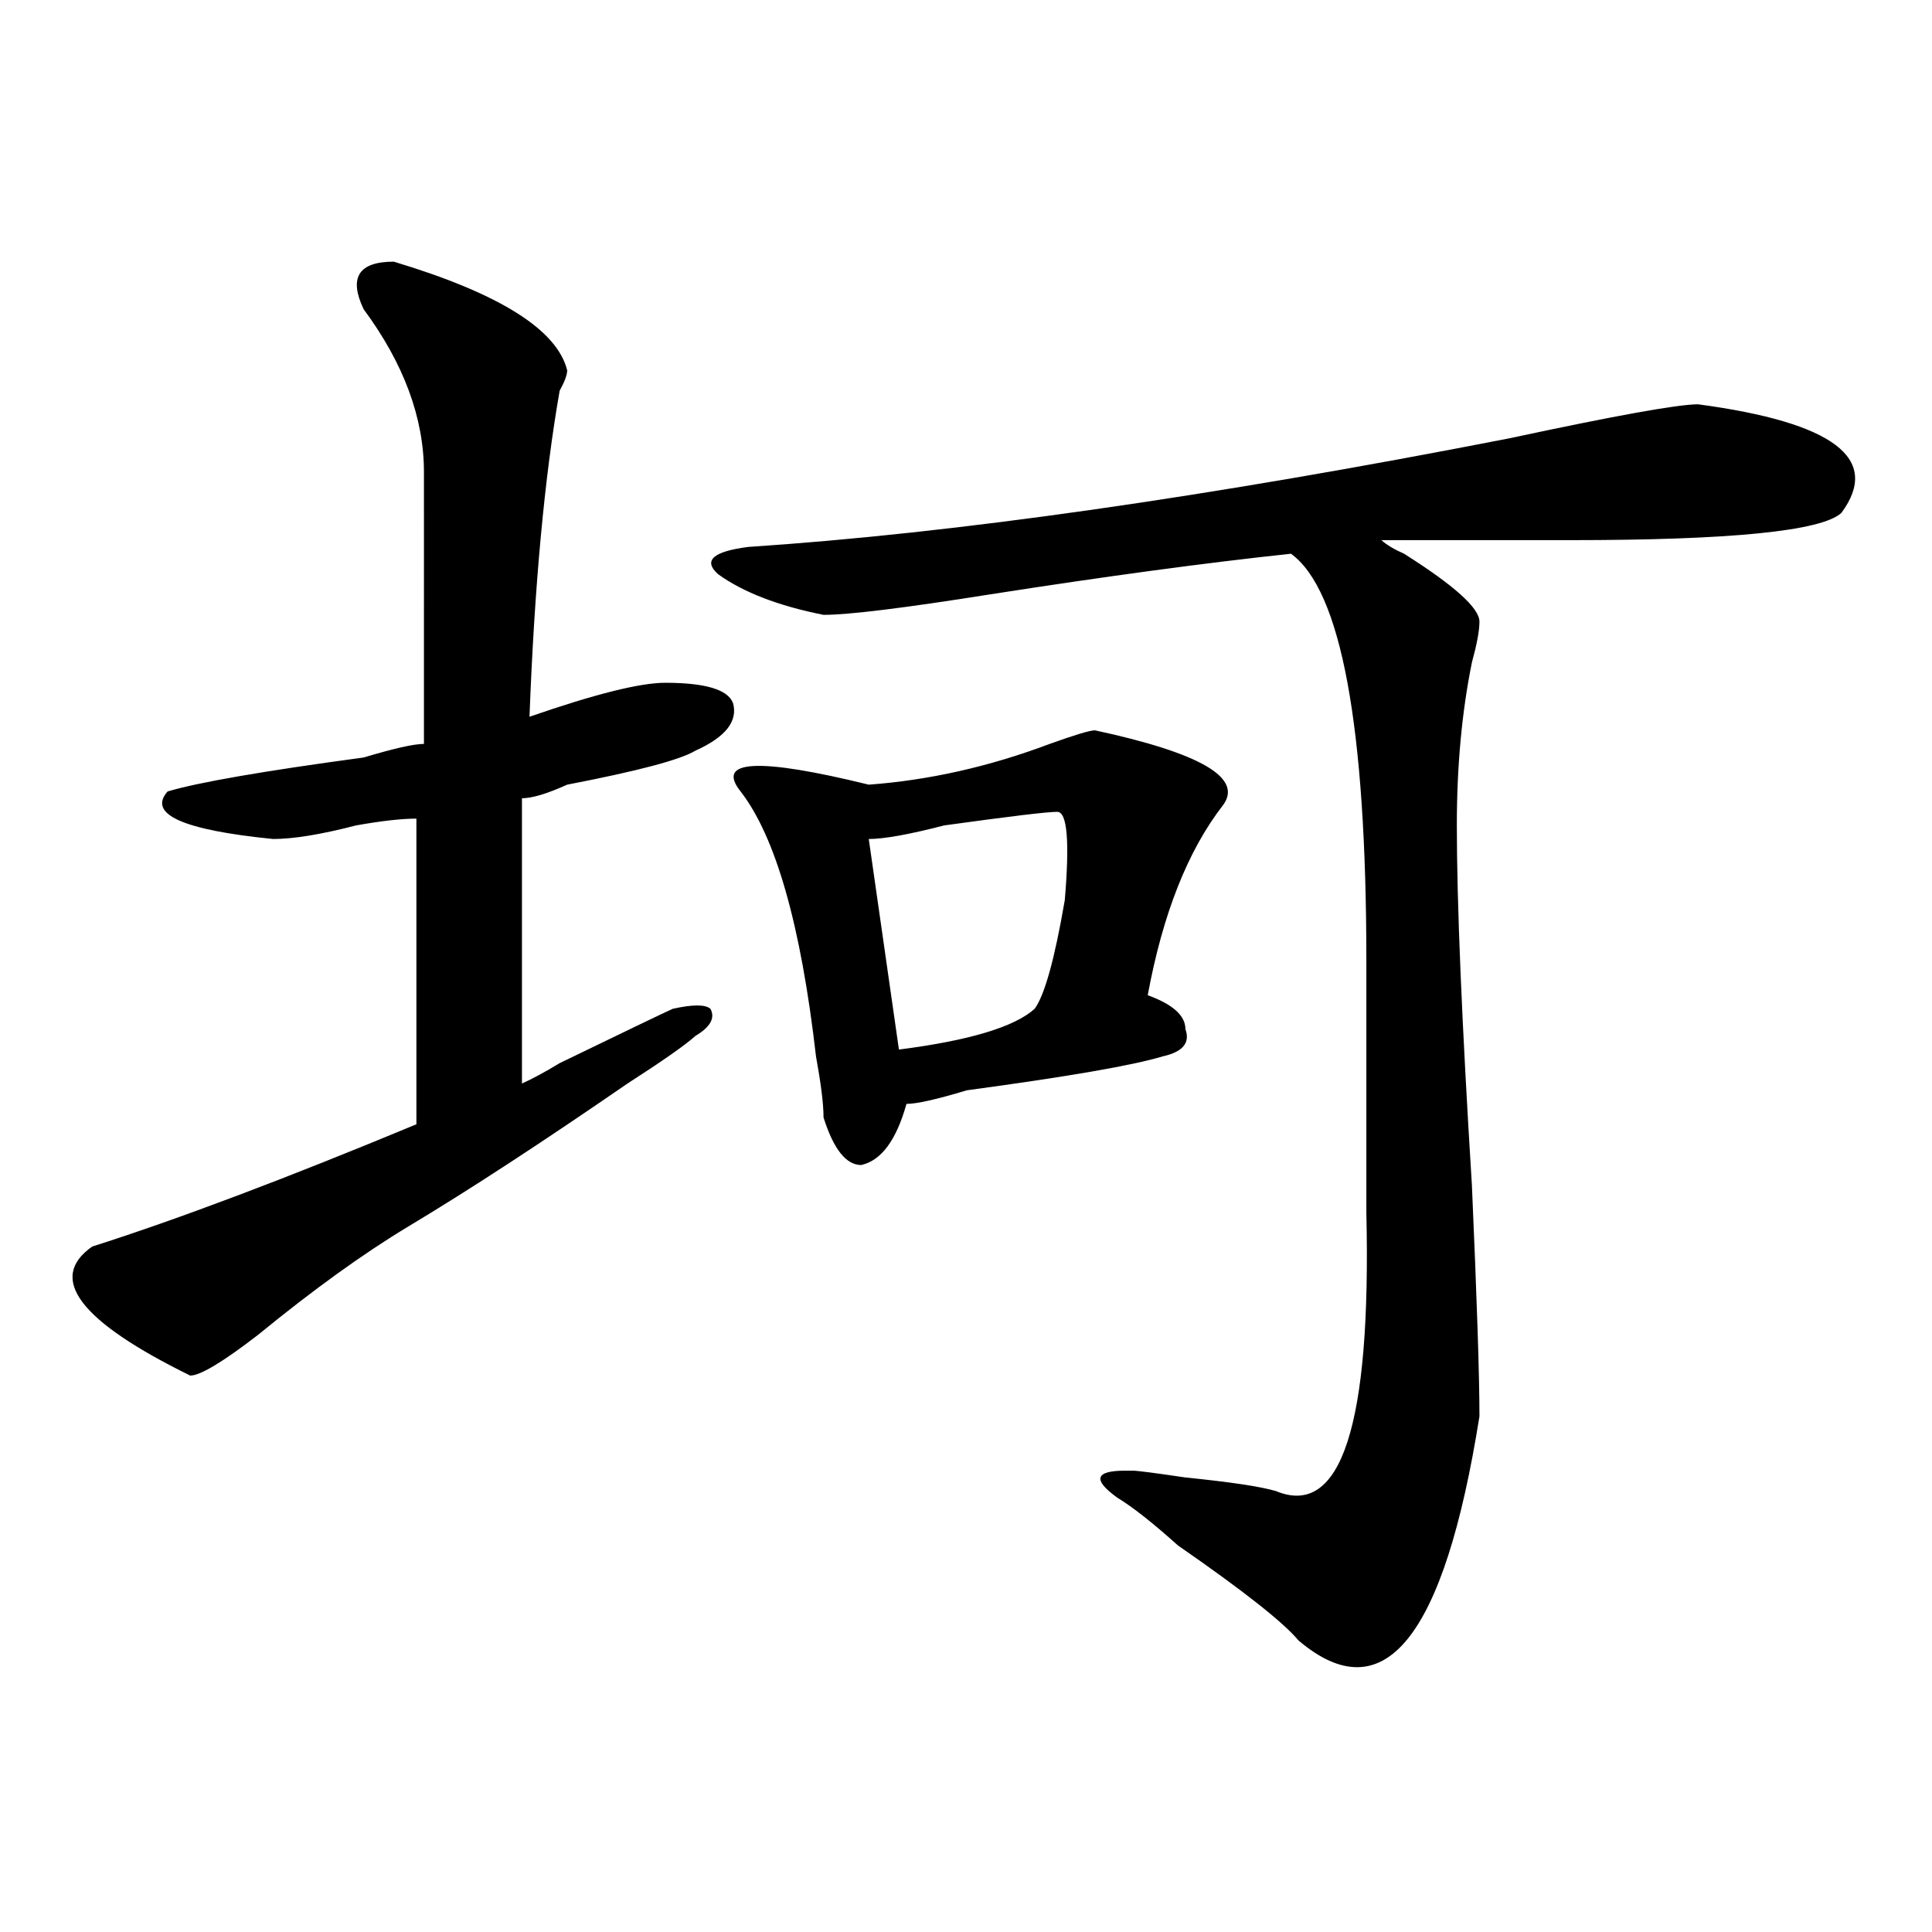<?xml version="1.0" encoding="utf-8"?>
<!-- Generator: Adobe Illustrator 16.0.0, SVG Export Plug-In . SVG Version: 6.00 Build 0)  -->
<!DOCTYPE svg PUBLIC "-//W3C//DTD SVG 1.1//EN" "http://www.w3.org/Graphics/SVG/1.1/DTD/svg11.dtd">
<svg version="1.1" id="图层_1" xmlns="http://www.w3.org/2000/svg" xmlns:xlink="http://www.w3.org/1999/xlink" x="0px" y="0px"
	 width="1000px" height="1000px" viewBox="0 0 1000 1000" enable-background="new 0 0 1000 1000" xml:space="preserve">
<path d="M203.824,135.438c54.633,16.425,84.511,35.156,89.754,56.25c0,2.362-1.341,5.878-3.902,10.547
	c-7.805,44.55-13.048,100.8-15.609,168.75c33.78-11.7,57.194-17.578,70.242-17.578c20.792,0,32.499,3.516,35.121,10.547
	c2.562,9.394-3.902,17.578-19.512,24.609c-7.805,4.724-29.938,10.547-66.34,17.578c-10.427,4.724-18.231,7.031-23.414,7.031v147.656
	c5.183-2.308,11.707-5.823,19.512-10.547c33.78-16.37,53.292-25.763,58.535-28.125c10.366-2.308,16.89-2.308,19.512,0
	c2.562,4.724,0,9.394-7.805,14.063c-5.243,4.724-16.95,12.909-35.121,24.609c-44.267,30.487-81.949,55.097-113.168,73.828
	c-23.414,14.063-49.45,32.849-78.047,56.25C115.351,704.969,103.644,712,98.461,712c-57.255-28.125-74.145-50.372-50.73-66.797
	c44.206-14.063,100.12-35.156,167.801-63.281V423.719c-7.805,0-18.231,1.208-31.219,3.516c-18.231,4.724-32.56,7.031-42.926,7.031
	c-46.828-4.669-65.06-12.854-54.633-24.609c15.609-4.669,49.39-10.547,101.461-17.578c15.609-4.669,25.976-7.031,31.219-7.031
	V244.422c0-28.125-10.427-56.25-31.219-84.375C180.41,143.677,185.593,135.438,203.824,135.438z M878.93,209.266
	c70.242,9.394,94.937,28.125,74.145,56.25c-10.427,9.394-57.255,14.063-140.484,14.063c-41.646,0-74.145,0-97.559,0
	c2.562,2.362,6.464,4.724,11.707,7.031c25.976,16.425,39.023,28.125,39.023,35.156c0,4.724-1.341,11.755-3.902,21.094
	c-5.243,25.817-7.805,53.942-7.805,84.375c0,39.88,2.562,101.953,7.805,186.328c2.562,58.612,3.902,98.438,3.902,119.531
	c-18.231,114.807-49.45,153.479-93.656,116.016c-7.805-9.394-28.657-25.818-62.438-49.219c-13.048-11.7-23.414-19.886-31.219-24.609
	c-13.048-9.339-11.707-14.063,3.902-14.063h3.902c2.562,0,11.707,1.208,27.316,3.516c23.414,2.362,39.023,4.724,46.828,7.031
	c33.78,14.063,49.39-33.948,46.828-144.141V497.547c0-121.839-13.048-192.151-39.023-210.938
	c-44.267,4.724-96.278,11.755-156.094,21.094c-44.267,7.031-72.864,10.547-85.852,10.547c-23.414-4.669-41.646-11.7-54.633-21.094
	c-7.805-7.031-2.622-11.7,15.609-14.063c106.644-7.031,238.043-25.763,394.137-56.25
	C836.004,215.144,868.503,209.266,878.93,209.266z M566.742,378.016c54.633,11.755,76.706,24.609,66.34,38.672
	c-18.231,23.456-31.219,56.25-39.023,98.438c12.987,4.724,19.512,10.547,19.512,17.578c2.562,7.031-1.341,11.755-11.707,14.063
	c-15.609,4.724-49.45,10.547-101.461,17.578c-15.609,4.724-26.036,7.031-31.219,7.031c-5.243,18.786-13.048,29.333-23.414,31.641
	c-7.805,0-14.329-8.185-19.512-24.609c0-7.031-1.341-17.578-3.902-31.641c-7.805-67.95-20.853-113.653-39.023-137.109
	c-13.048-16.37,9.085-17.578,66.34-3.516c31.219-2.308,62.438-9.339,93.656-21.094C556.315,380.378,564.12,378.016,566.742,378.016z
	 M547.23,420.203c-5.243,0-24.755,2.362-58.535,7.031c-18.231,4.724-31.219,7.031-39.023,7.031l15.609,108.984
	c36.401-4.669,59.815-11.7,70.242-21.094c5.183-7.031,10.366-25.763,15.609-56.25C553.694,435.474,552.413,420.203,547.23,420.203z"
	/>
</svg>
